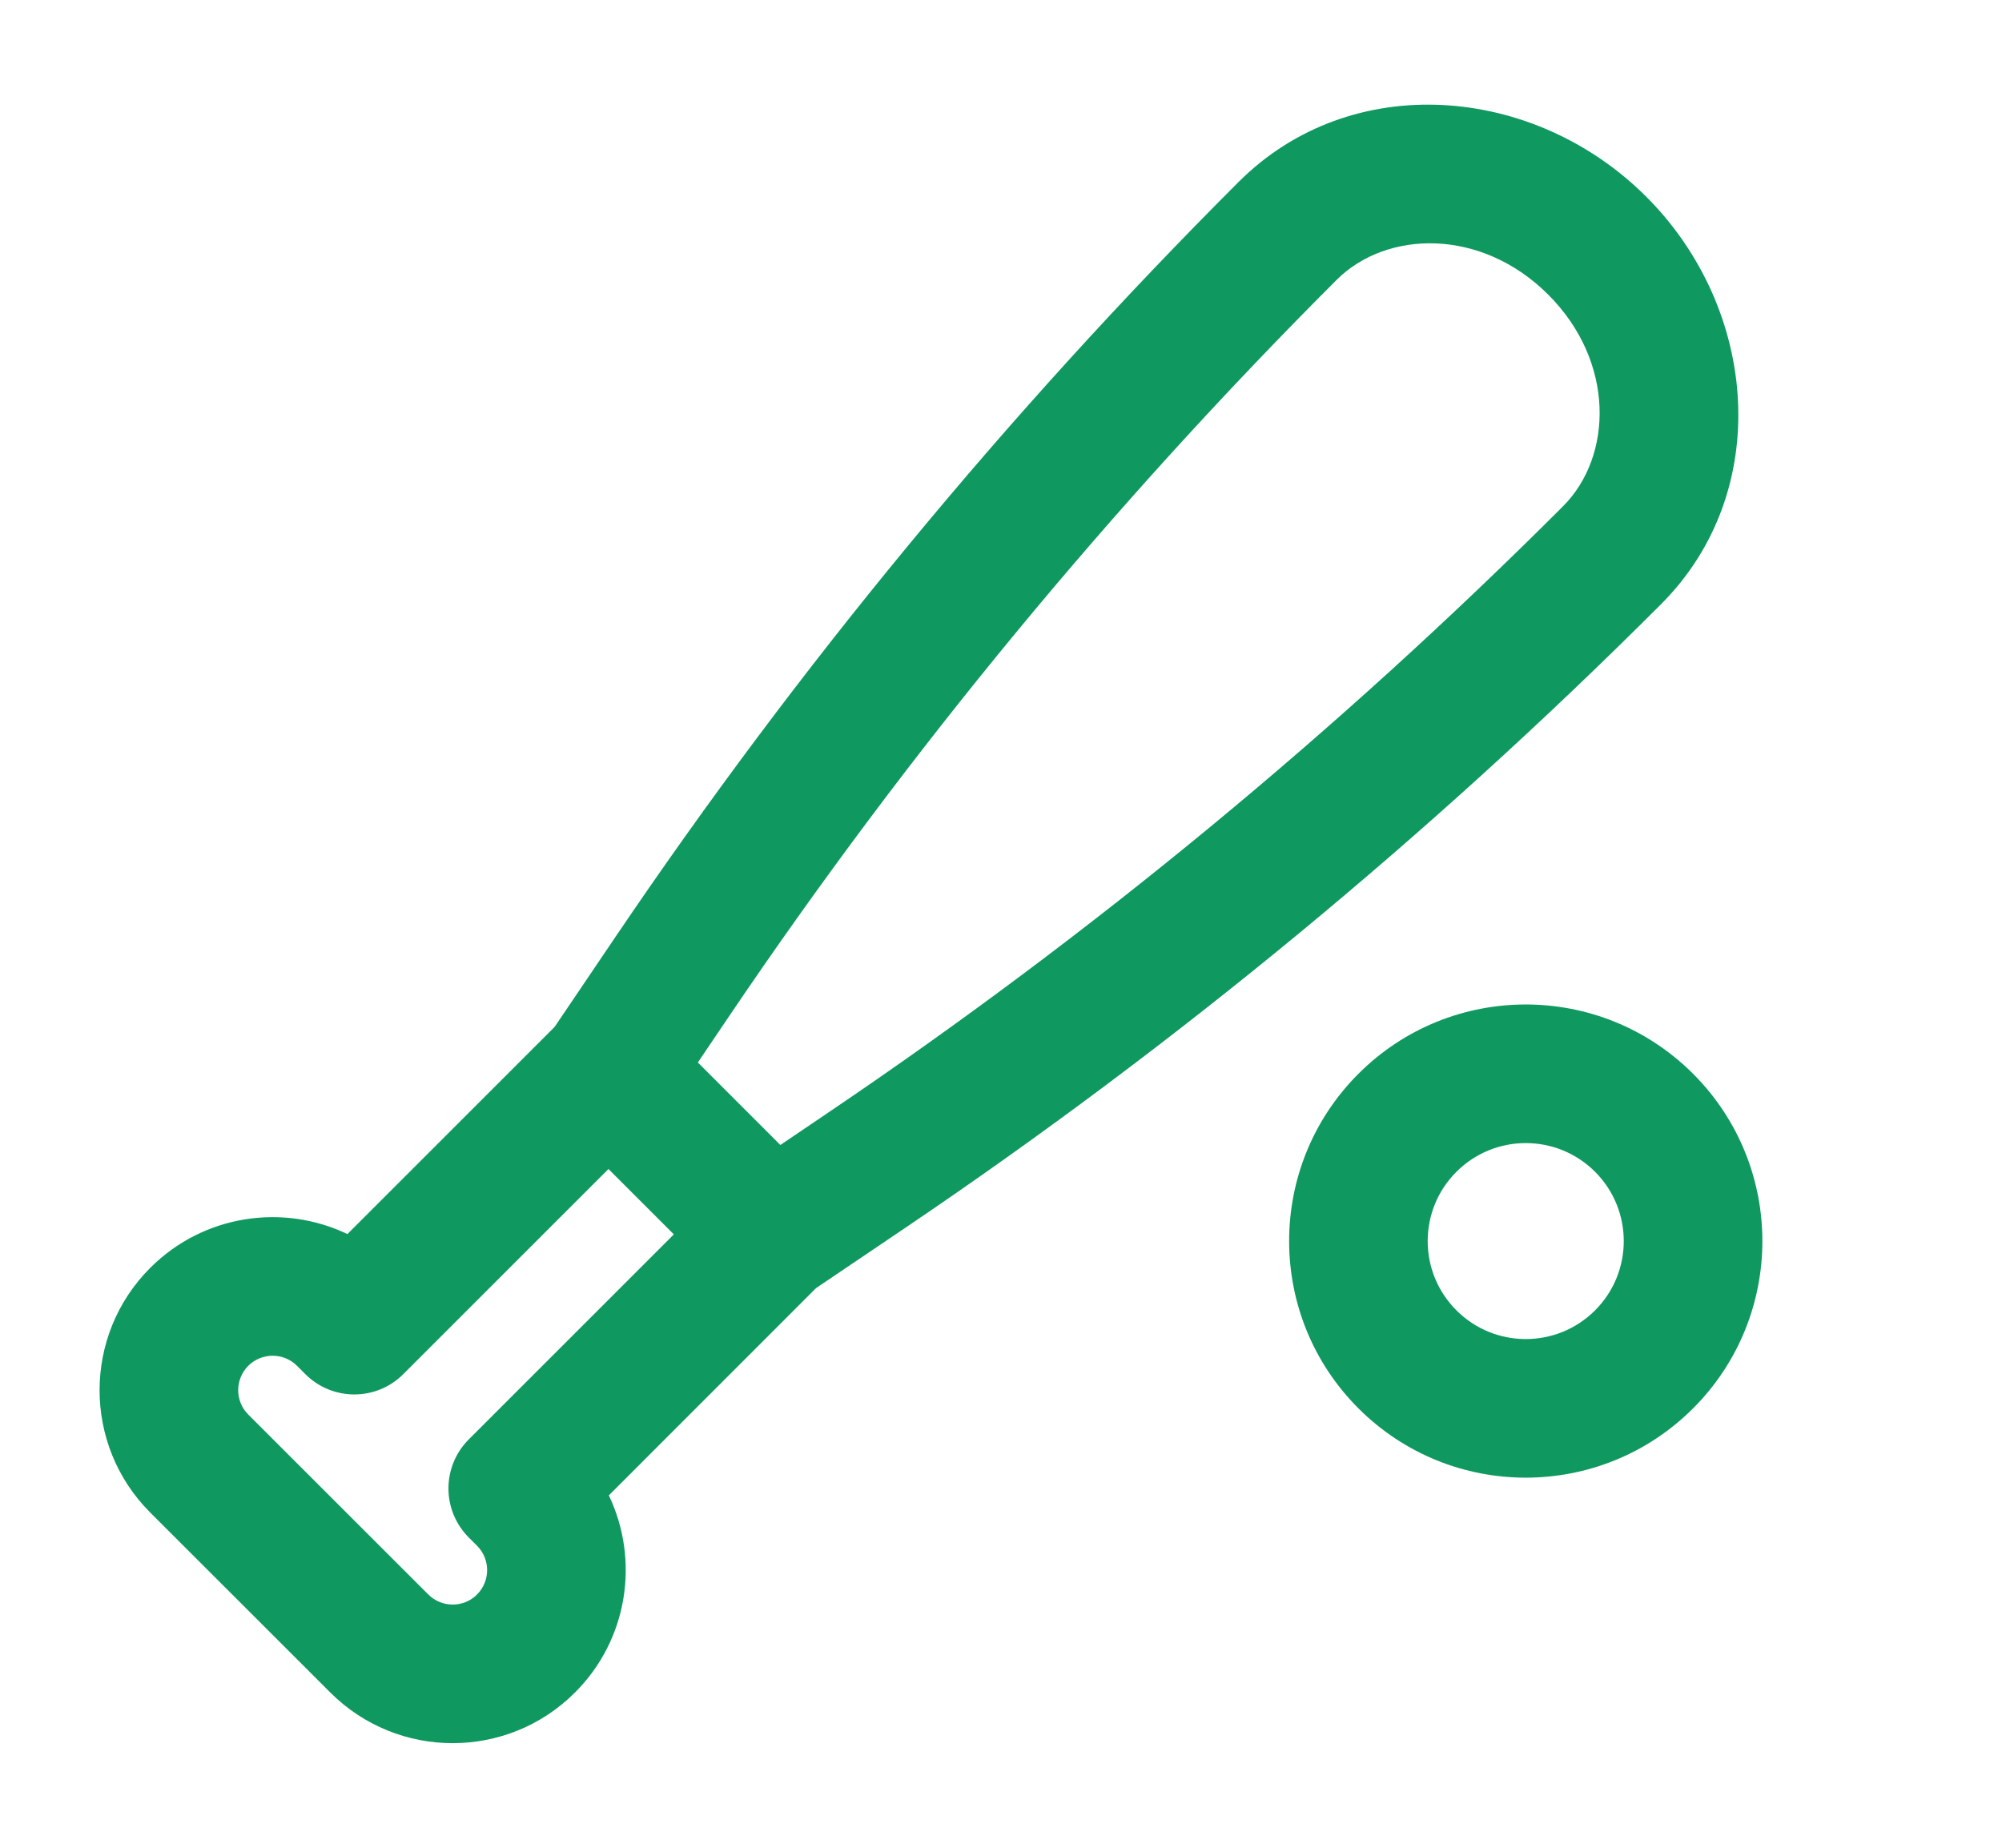 <?xml version="1.0" encoding="UTF-8"?> <svg xmlns="http://www.w3.org/2000/svg" width="26" height="24" viewBox="0 0 26 24" fill="none"><path fill-rule="evenodd" clip-rule="evenodd" d="M20.715 15.22C20.218 14.723 19.412 14.723 18.915 15.22C18.417 15.717 18.417 16.523 18.915 17.02C19.412 17.517 20.218 17.517 20.715 17.02C21.212 16.523 21.212 15.717 20.715 15.22ZM21.988 13.947C20.788 12.747 18.842 12.747 17.642 13.947L18.278 14.584L17.642 13.947L17.642 13.947C16.442 15.147 16.442 17.093 17.642 18.293L18.278 17.657L17.642 18.293C18.842 19.493 20.788 19.493 21.988 18.293C23.188 17.093 23.188 15.147 21.988 13.947Z" fill="#0F9960"></path><path fill-rule="evenodd" clip-rule="evenodd" d="M20.107 3.827C19.237 2.958 18.009 2.986 17.358 3.636C14.434 6.56 11.796 9.756 9.48 13.183C9.48 13.183 9.48 13.183 9.48 13.183L8.646 14.417C8.614 14.464 8.578 14.509 8.537 14.549L5.238 17.848C4.887 18.2 4.317 18.2 3.965 17.848L3.857 17.74C3.683 17.566 3.399 17.566 3.224 17.74C3.05 17.915 3.05 18.199 3.224 18.373L5.562 20.71C5.737 20.885 6.021 20.885 6.195 20.711C6.37 20.536 6.37 20.252 6.195 20.077L6.087 19.969C5.919 19.801 5.824 19.572 5.824 19.333C5.824 19.094 5.919 18.865 6.087 18.697L9.386 15.398L10.023 16.034L9.518 15.289L10.752 14.454C14.178 12.139 17.375 9.5 20.298 6.577C20.949 5.926 20.977 4.697 20.107 3.827ZM10.598 16.731L7.907 19.423C8.307 20.259 8.16 21.291 7.468 21.983C6.591 22.861 5.167 22.861 4.289 21.983L1.951 19.646C1.074 18.769 1.074 17.345 1.951 16.468C2.644 15.775 3.676 15.629 4.512 16.029L7.203 13.338L7.989 12.175C10.369 8.654 13.08 5.368 16.085 2.364M16.085 2.364C17.55 0.899 19.924 1.099 21.38 2.555C22.836 4.011 23.036 6.384 21.571 7.849C18.567 10.854 15.281 13.566 11.76 15.946L10.598 16.731" fill="#0F9960"></path><path fill-rule="evenodd" clip-rule="evenodd" d="M7.264 13.274C7.616 12.922 8.186 12.922 8.537 13.274L10.657 15.394C11.009 15.745 11.009 16.315 10.657 16.666C10.306 17.018 9.736 17.018 9.384 16.666L7.264 14.546C6.913 14.195 6.913 13.625 7.264 13.274Z" fill="#0F9960"></path></svg> 